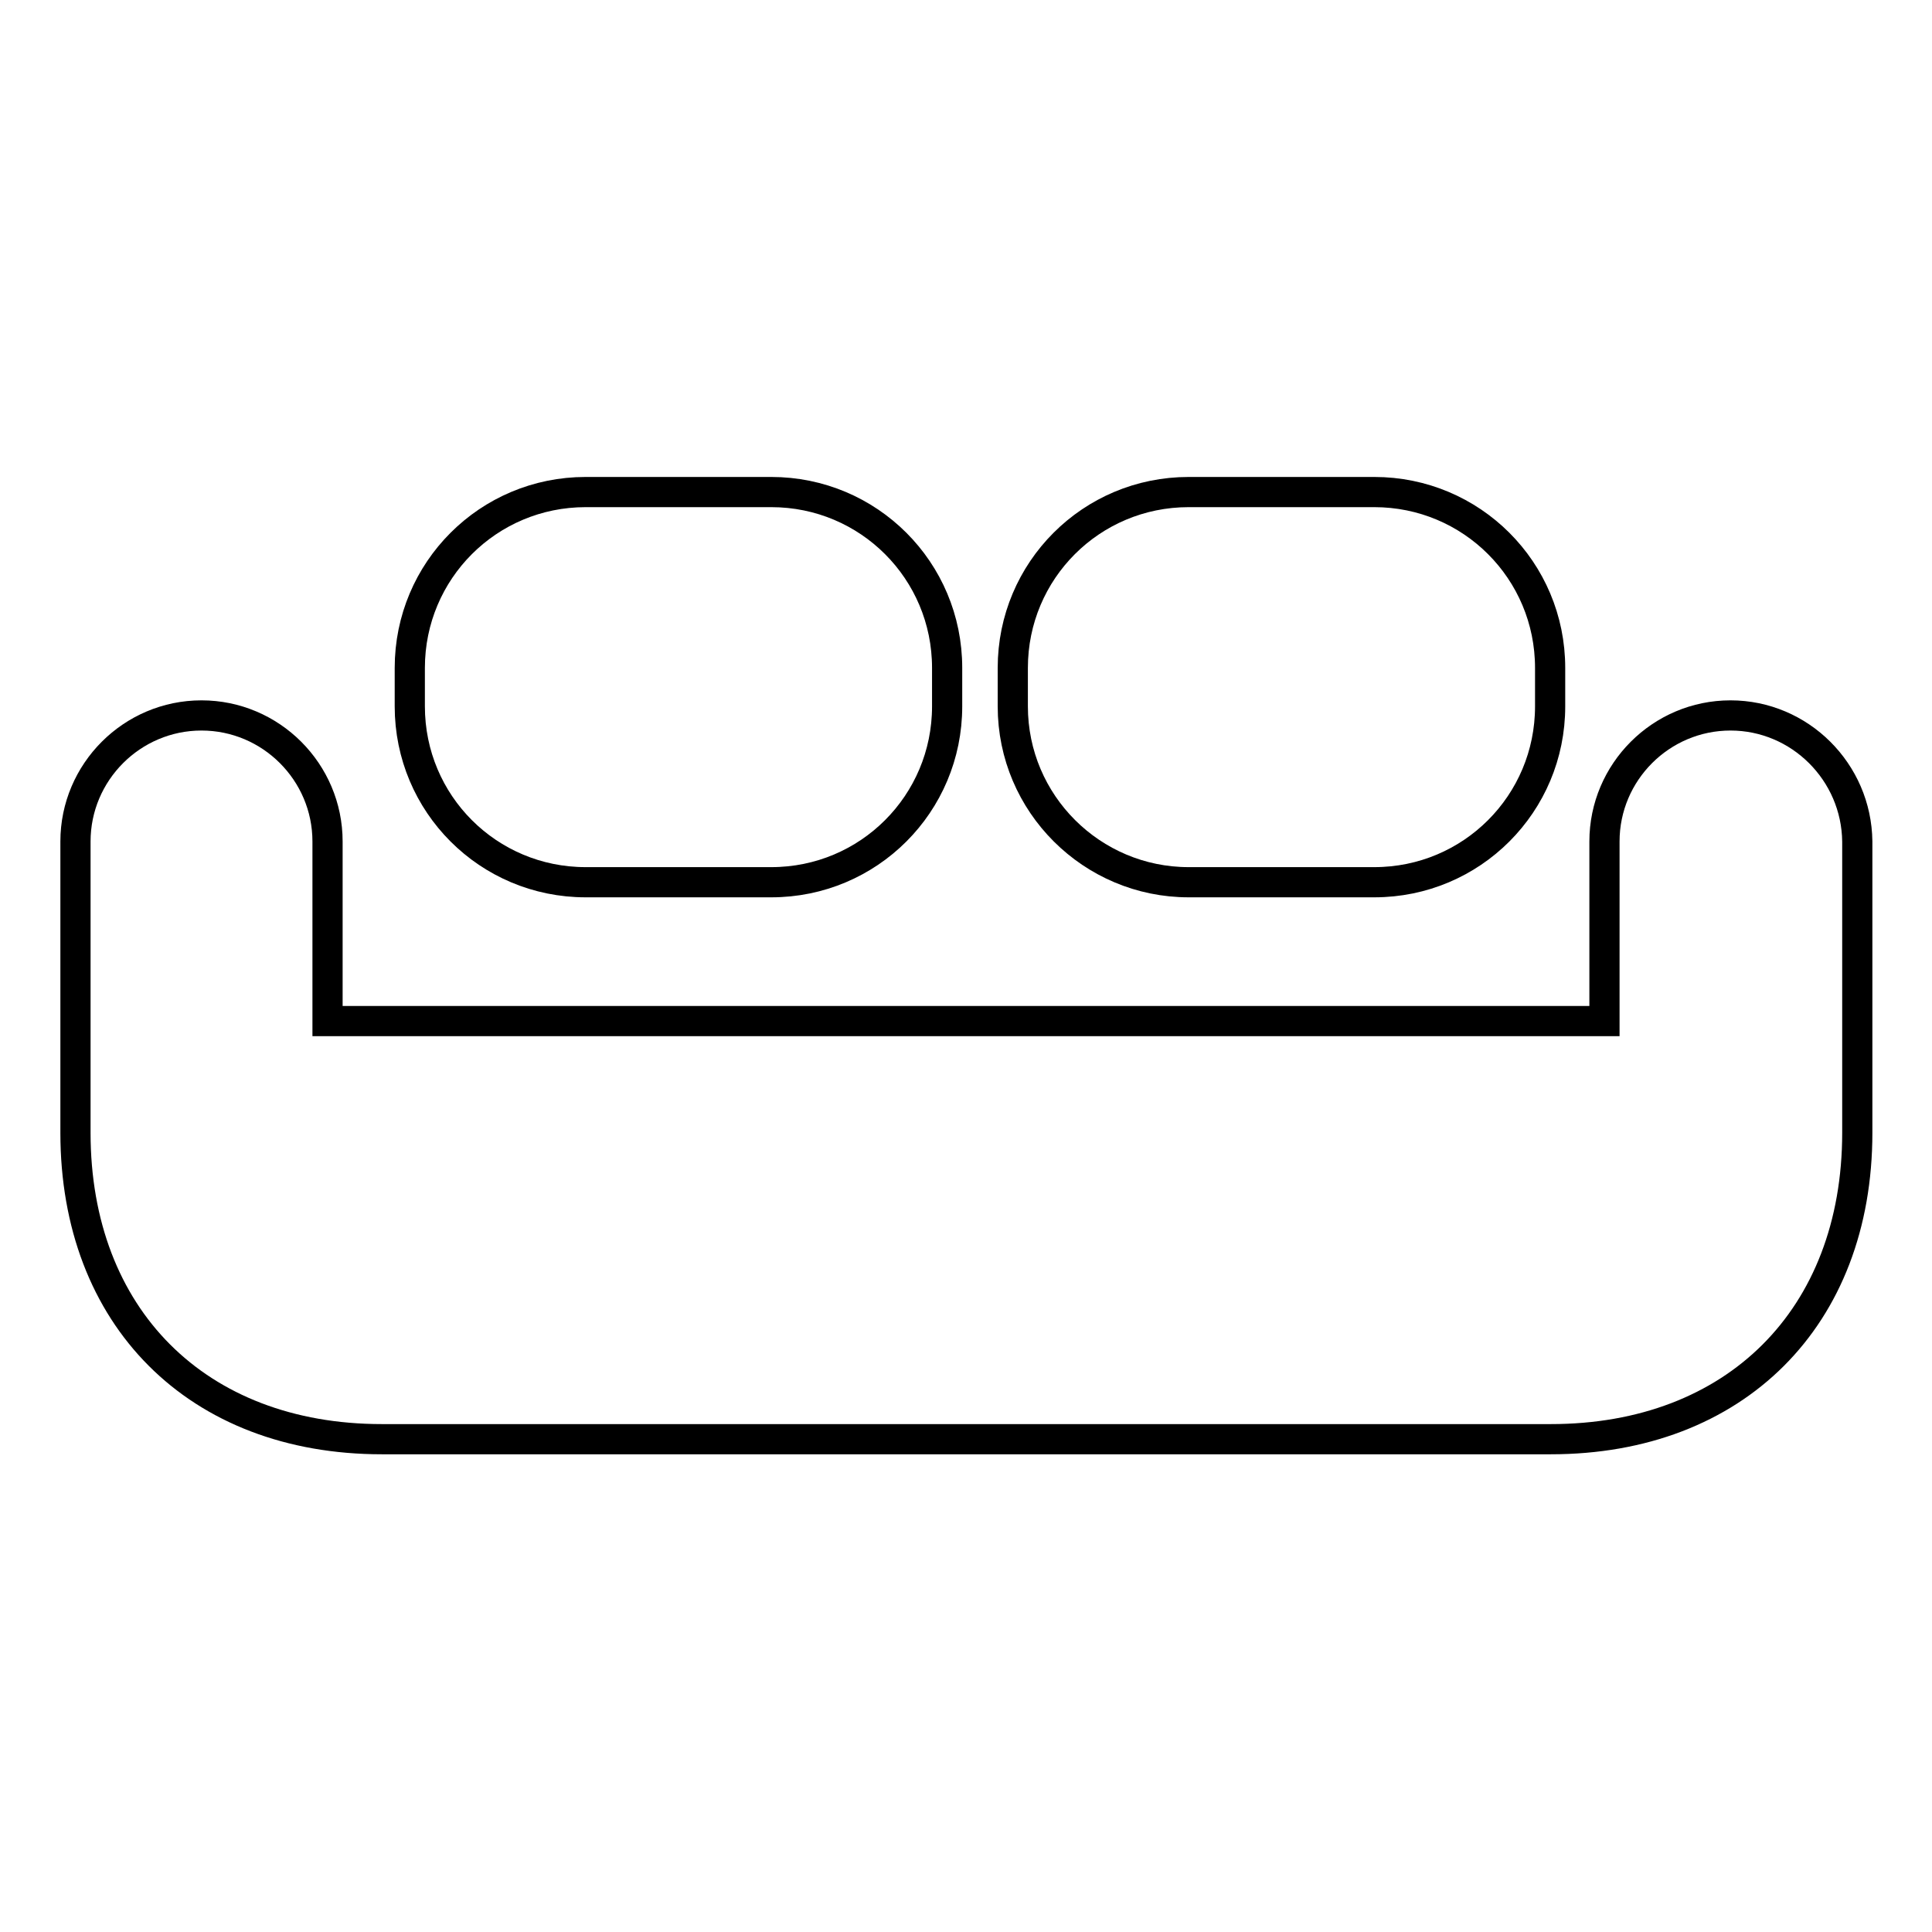 <?xml version="1.0" encoding="utf-8"?>
<!-- Svg Vector Icons : http://www.onlinewebfonts.com/icon -->
<!DOCTYPE svg PUBLIC "-//W3C//DTD SVG 1.1//EN" "http://www.w3.org/Graphics/SVG/1.1/DTD/svg11.dtd">
<svg version="1.1" xmlns="http://www.w3.org/2000/svg" xmlns:xlink="http://www.w3.org/1999/xlink" x="0px" y="0px" viewBox="0 0 256 256" enable-background="new 0 0 256 256" xml:space="preserve">
<g><g><path stroke-width="4" fill-opacity="0" stroke="#000000"  d="M229.3,94.8c-9.2,0-16.7,7.5-16.7,16.7v23.8H43.4v-23.8c0-9.2-7.5-16.7-16.7-16.7c-9.2,0-16.7,7.5-16.7,16.7v38.6c0,24.4,16.1,40.6,40.6,40.6h154.9c24.4,0,40.6-16.1,40.6-40.6v-38.6C246,102.3,238.5,94.8,229.3,94.8z M77.6,116.9h24.6c12.9,0,23.3-10.4,23.3-23.3v-5.1c0-12.9-10.4-23.3-23.3-23.3H77.6c-12.9,0-23.3,10.4-23.3,23.3v5.1C54.3,106.5,64.7,116.9,77.6,116.9z M157.5,116.9h24.6c12.9,0,23.3-10.4,23.3-23.3v-5.1c0-12.9-10.4-23.3-23.3-23.3h-24.6c-12.9,0-23.3,10.4-23.3,23.3v5.1C134.2,106.5,144.7,116.9,157.5,116.9z"/></g></g>
</svg>